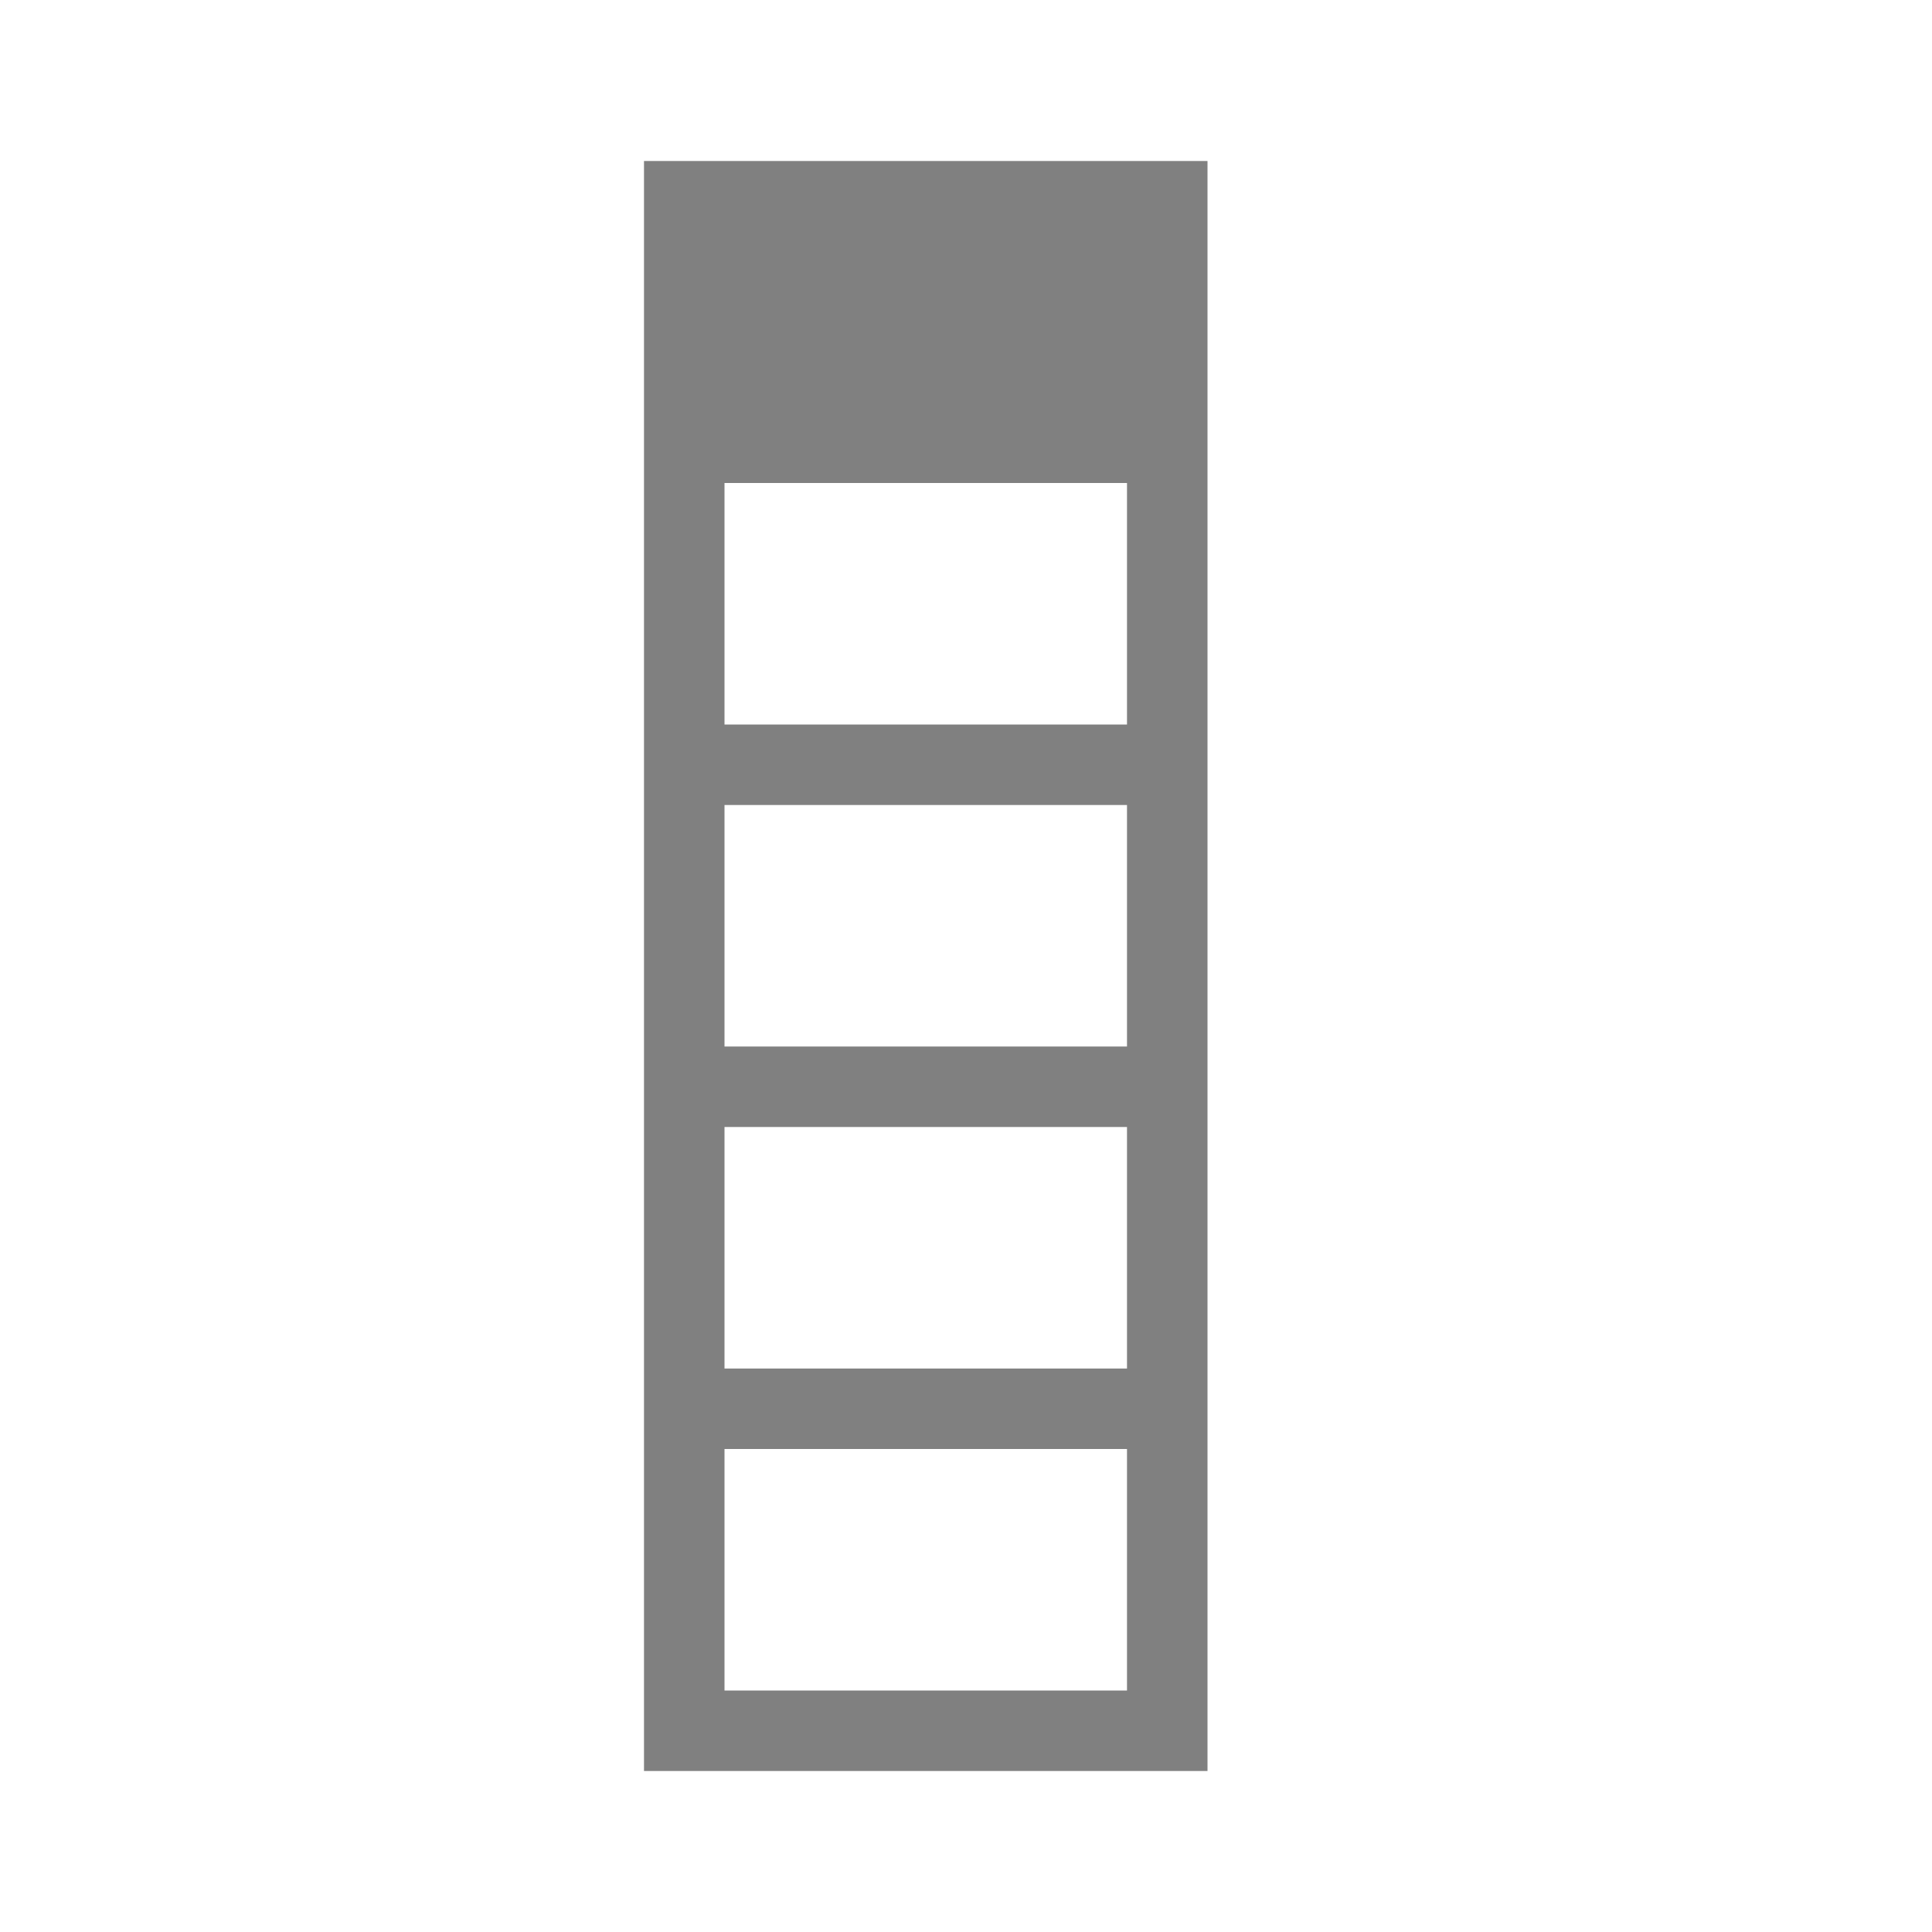 <?xml version="1.0" encoding="UTF-8" standalone="no"?>
<svg xmlns="http://www.w3.org/2000/svg" xmlns:sodipodi="http://sodipodi.sourceforge.net/DTD/sodipodi-0.dtd" xmlns:inkscape="http://www.inkscape.org/namespaces/inkscape" viewBox="0 0 24 24" version="1.1">
 <defs id="defs16"/>
 <sodipodi:namedview pagecolor="#ffffff" bordercolor="#666666" borderopacity="1" objecttolerance="10" gridtolerance="10" guidetolerance="10" inkscape:pageopacity="0" inkscape:pageshadow="2" inkscape:window-width="2560" inkscape:window-height="1319" id="namedview14" showgrid="false" inkscape:zoom="9.8333333" inkscape:cx="-7.4237288" inkscape:cy="12" inkscape:window-x="0" inkscape:window-y="30" inkscape:window-maximized="1" inkscape:current-layer="svg12"/>
 <path d="m9 6v15h6v-15z" fill="#fff" id="path2"/>
 <path d="m8 2v1 3 15 1h1 6v-1-3-1-3-1-3-1-3-4h-6zm1 4h5v3h-5zm0 4h5v3h-5zm0 4h5v3h-5zm0 4h5v3h-5z" fill="#808080" id="path4"/>
</svg>
